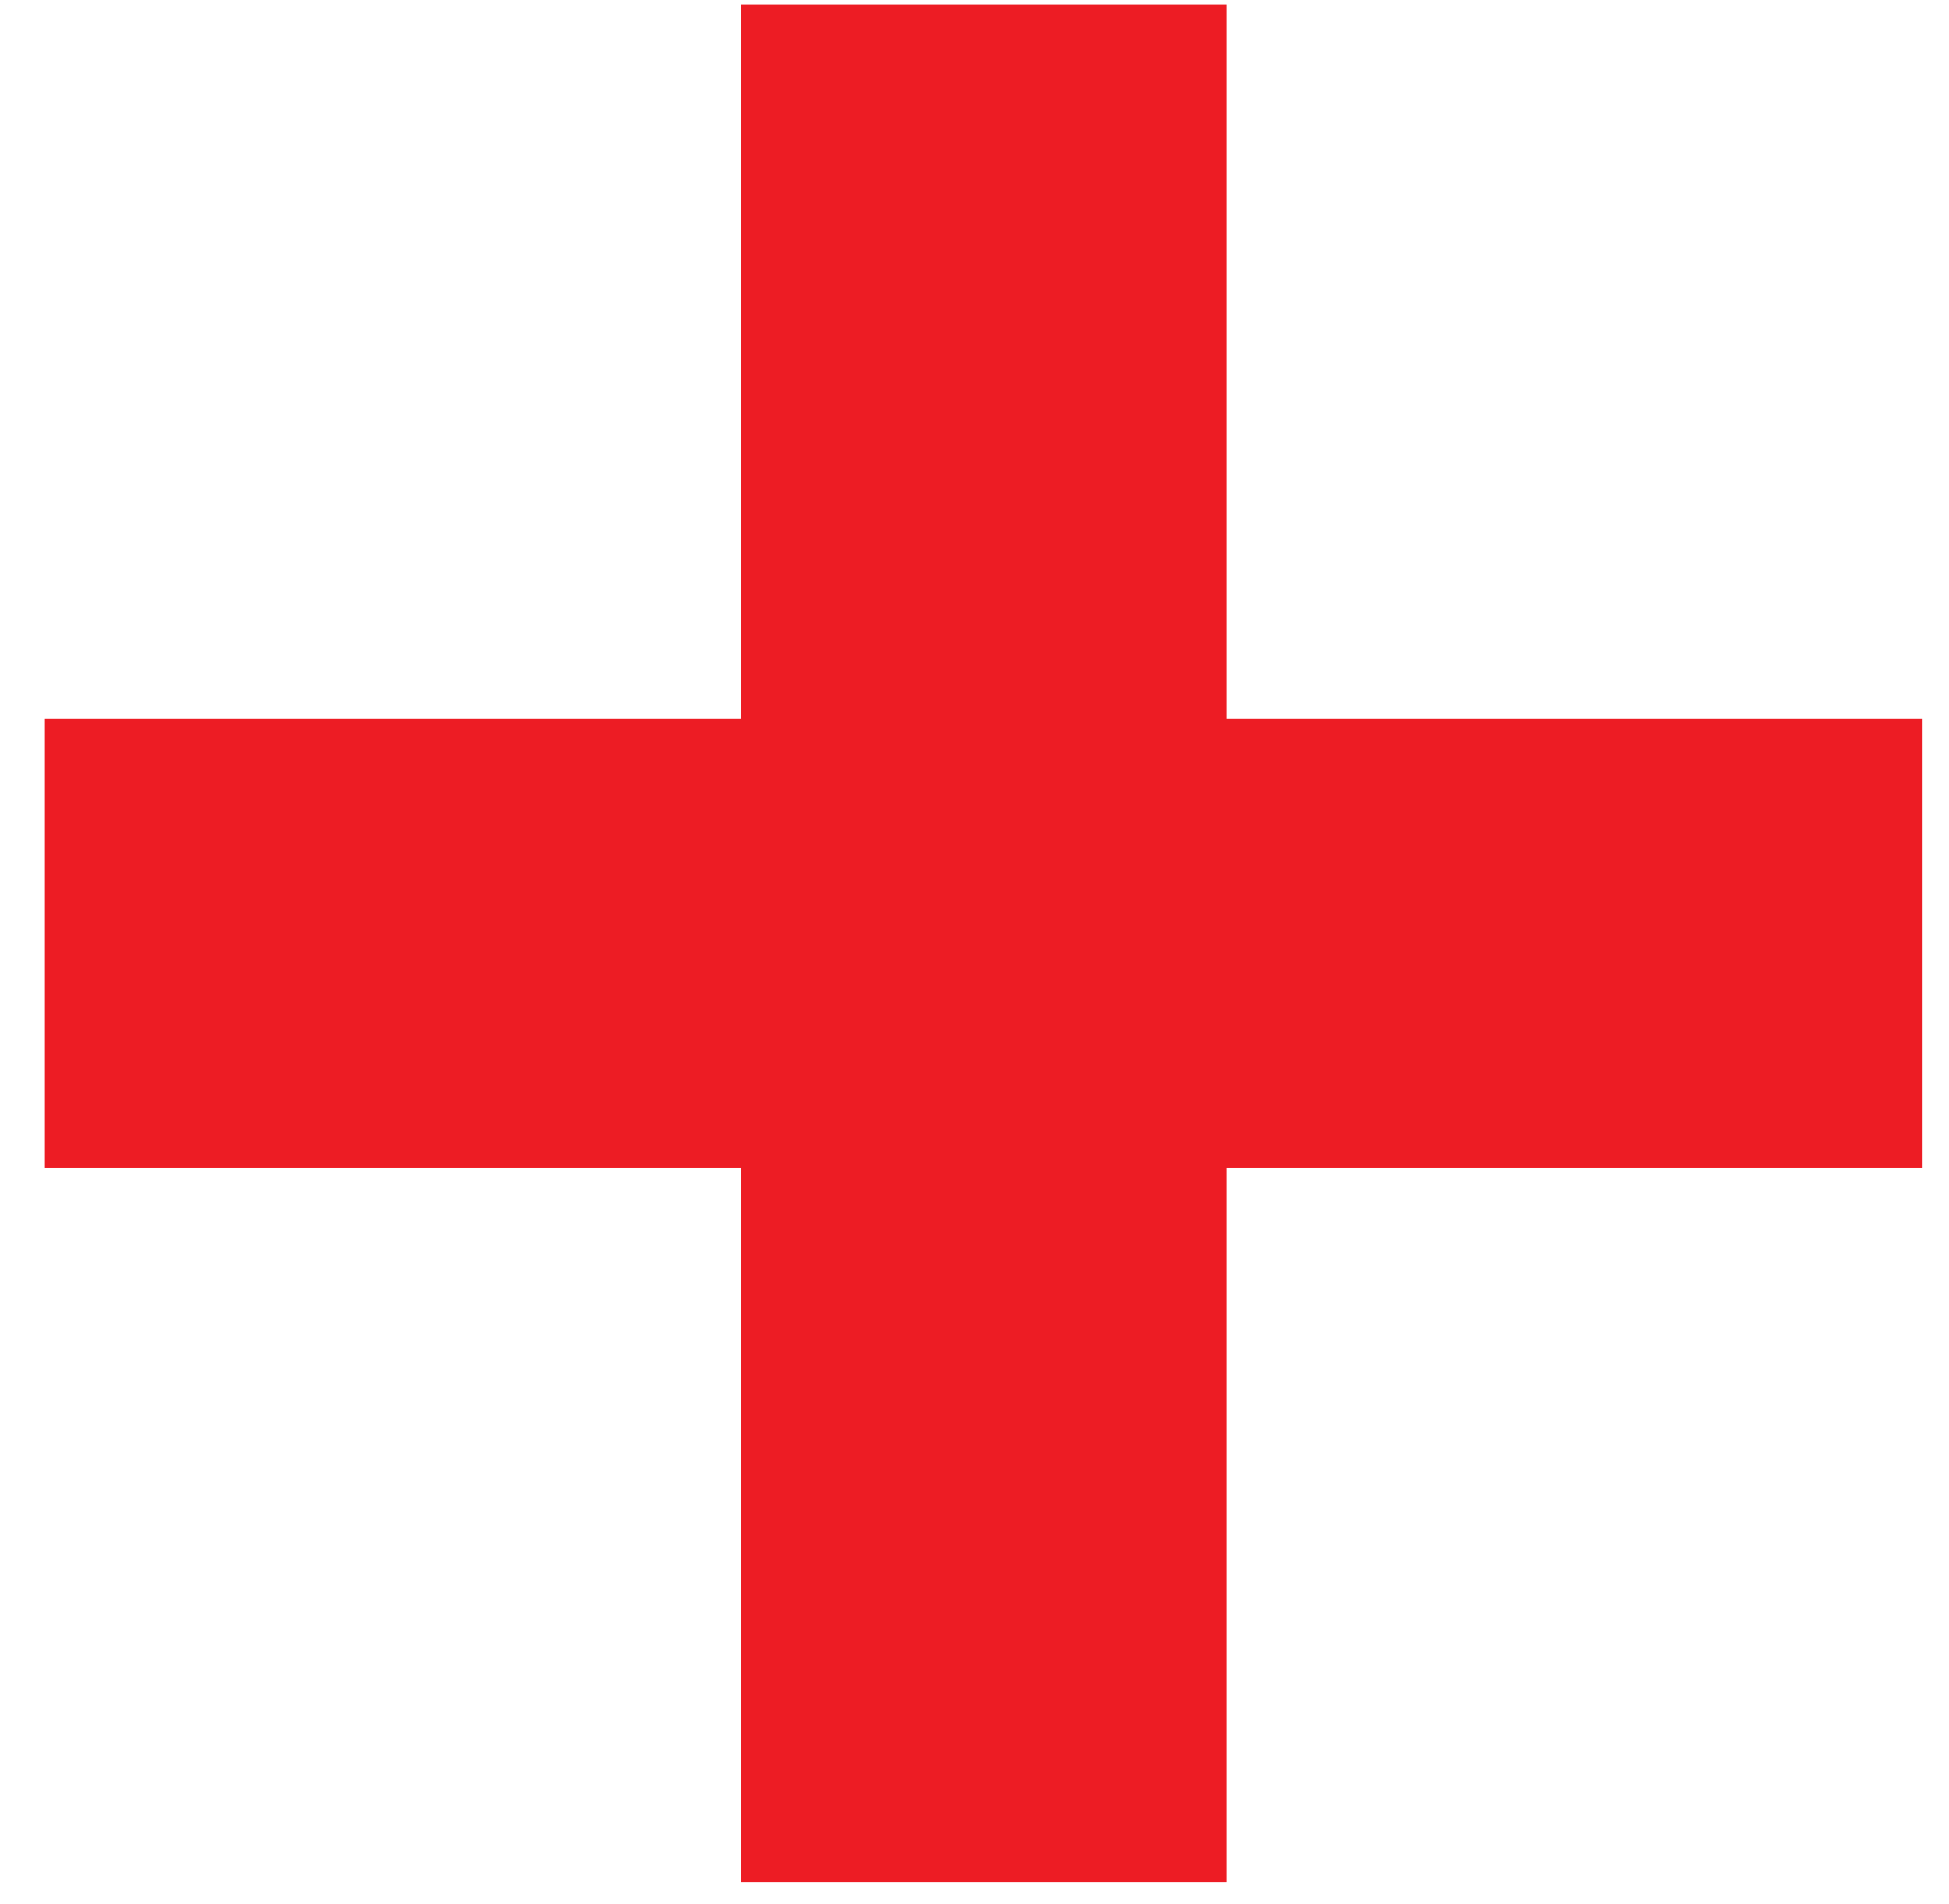 <svg width="43" height="42" viewBox="0 0 43 42" fill="none" xmlns="http://www.w3.org/2000/svg">
<path d="M42.418 25.765H27.066V41.523H16.343V25.765H0.991V15.855H16.343V0.096H27.066V15.855H42.418V25.765Z" fill="#ED1C24"/>
</svg>
